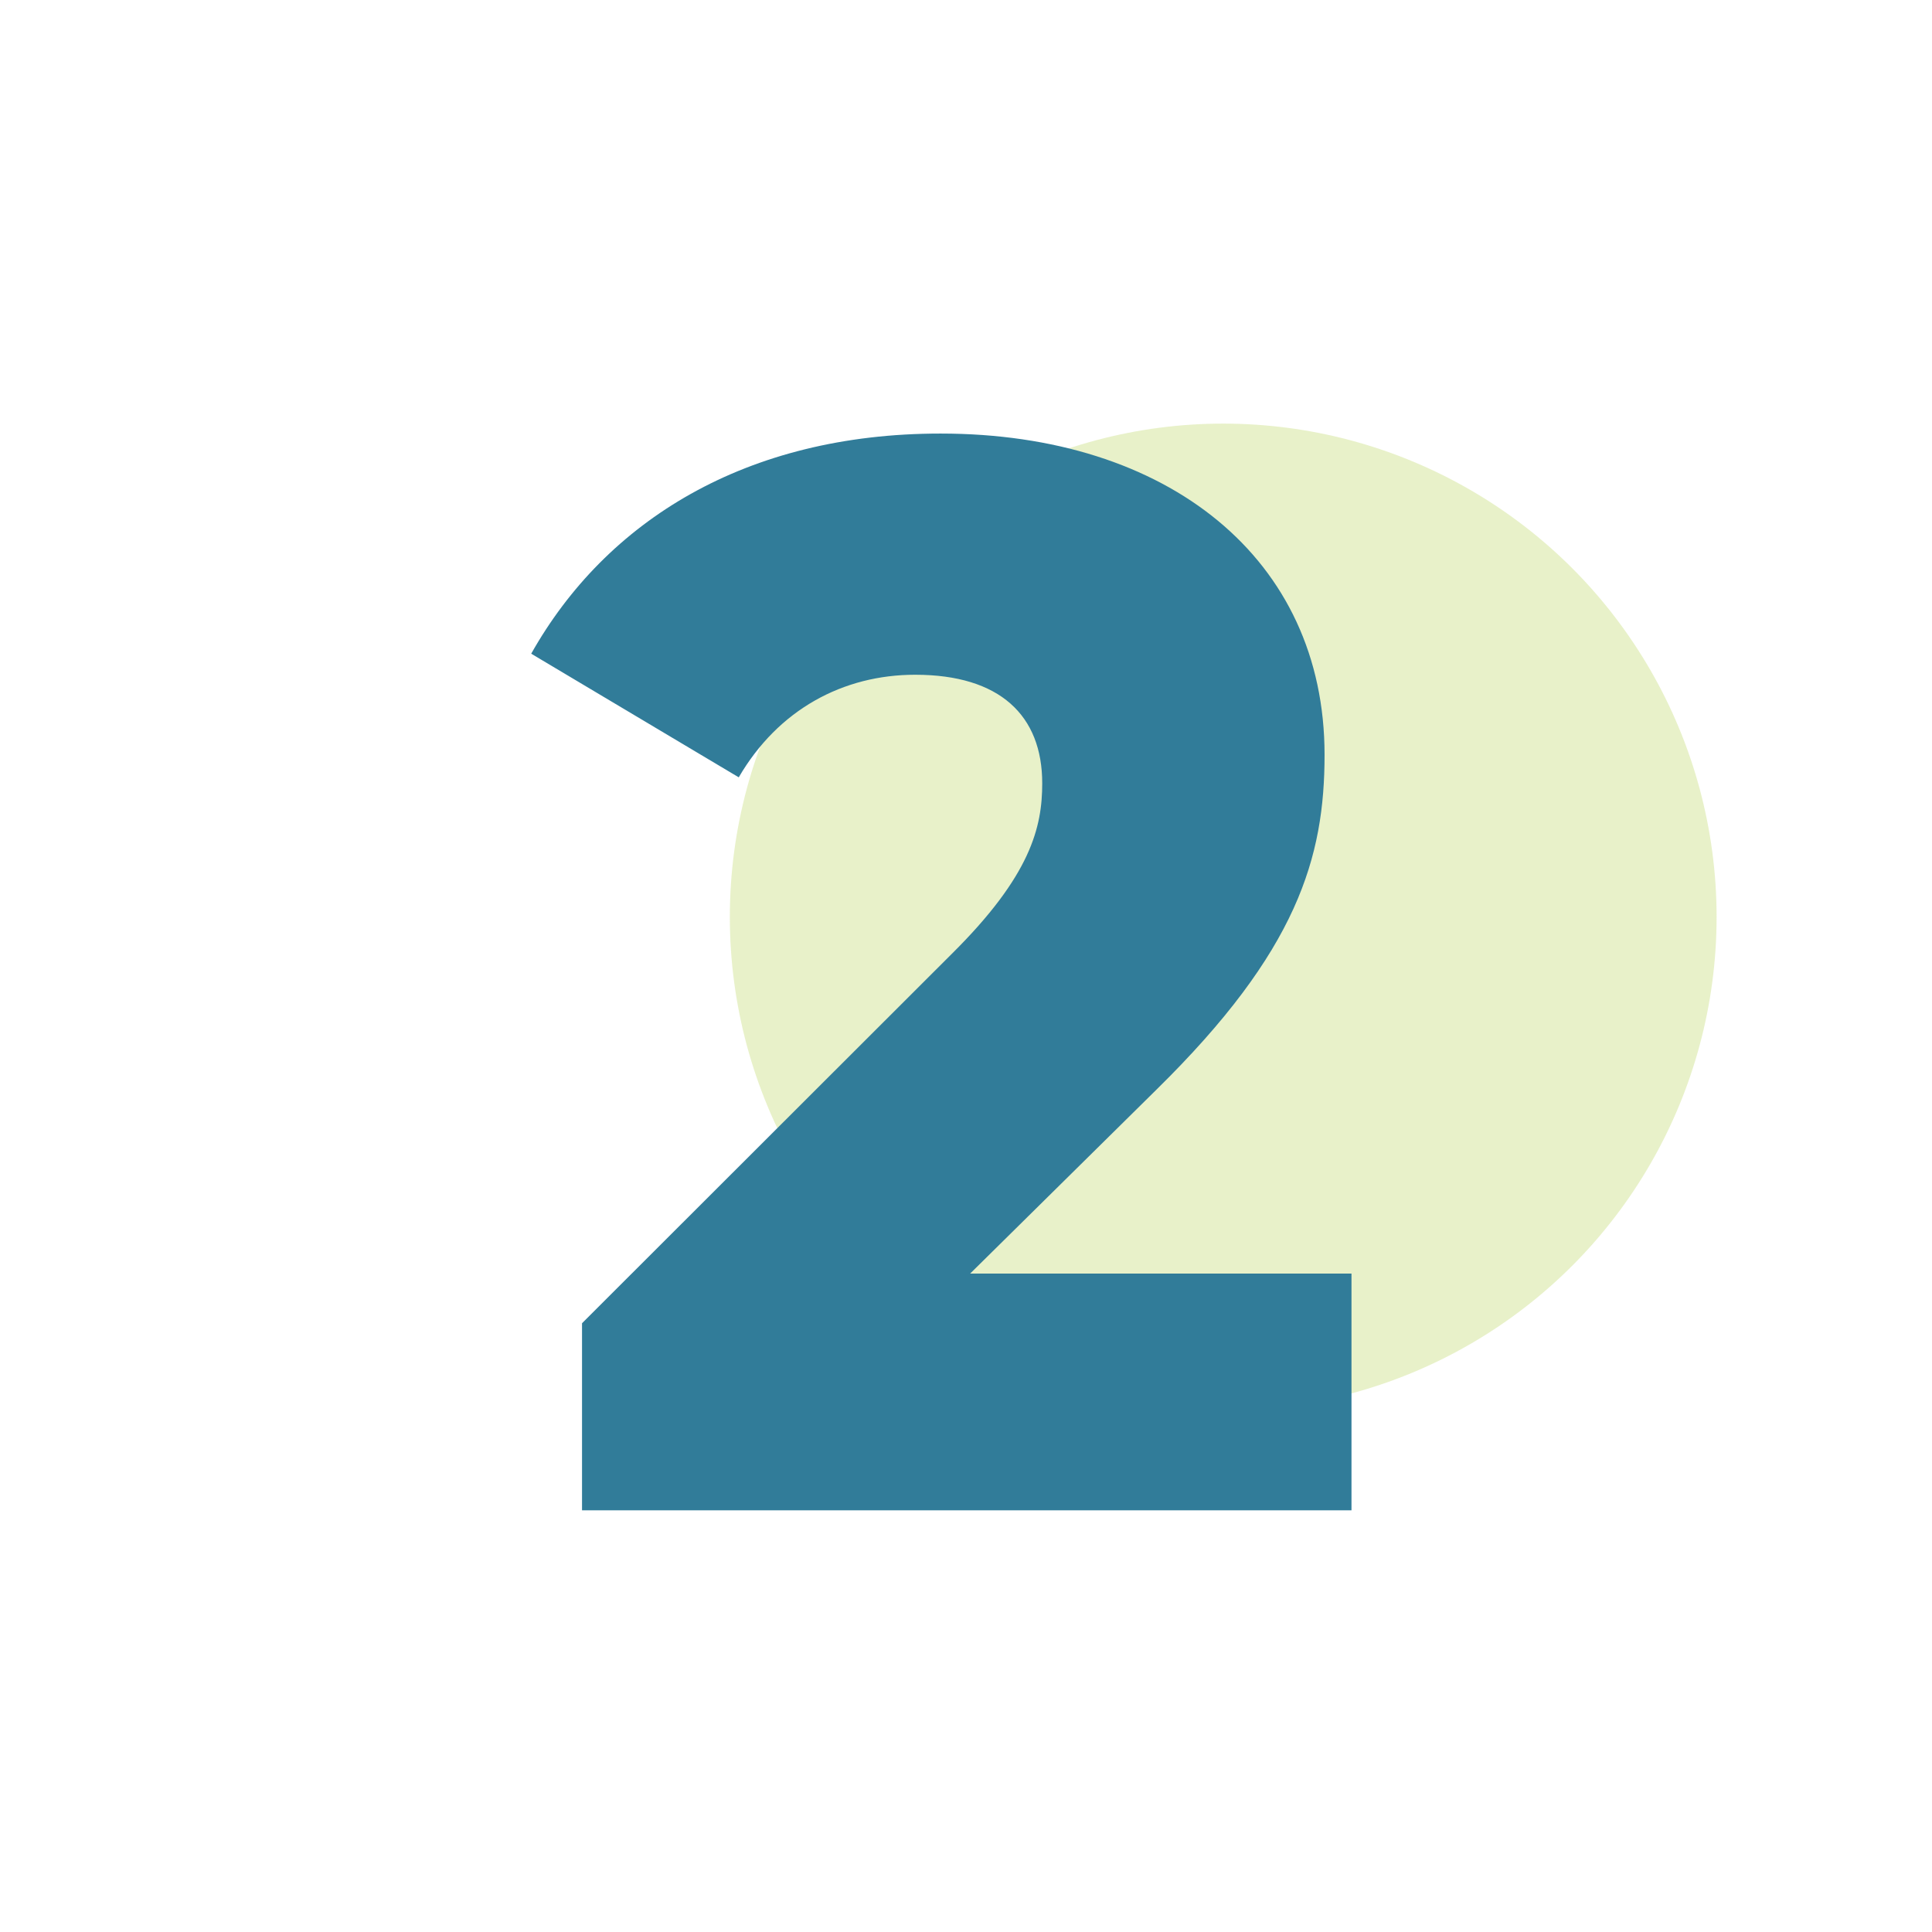 <?xml version="1.0" encoding="UTF-8"?> <svg xmlns="http://www.w3.org/2000/svg" id="Layer_1" viewBox="0 0 203.78 203.78"><defs><style>.cls-1{fill:#317c99;}.cls-2{fill:#accc3a;opacity:.27;}</style></defs><circle class="cls-2" cx="129.02" cy="96.72" r="52.04"></circle><path class="cls-1" d="m142.55,134.33v24.97H61.39v-19.73l39.01-38.97c8.34-8.27,9.53-13.36,9.53-17.98,0-7.16-4.47-11.45-13.4-11.45-7.59,0-14.44,3.66-18.61,10.82l-21.89-13.04c7.89-14,22.63-23.22,43.18-23.22,23.97,0,40.5,13.2,40.5,33.88,0,10.82-2.83,20.68-17.72,35.31l-19.66,19.41h40.21Z"></path></svg> 